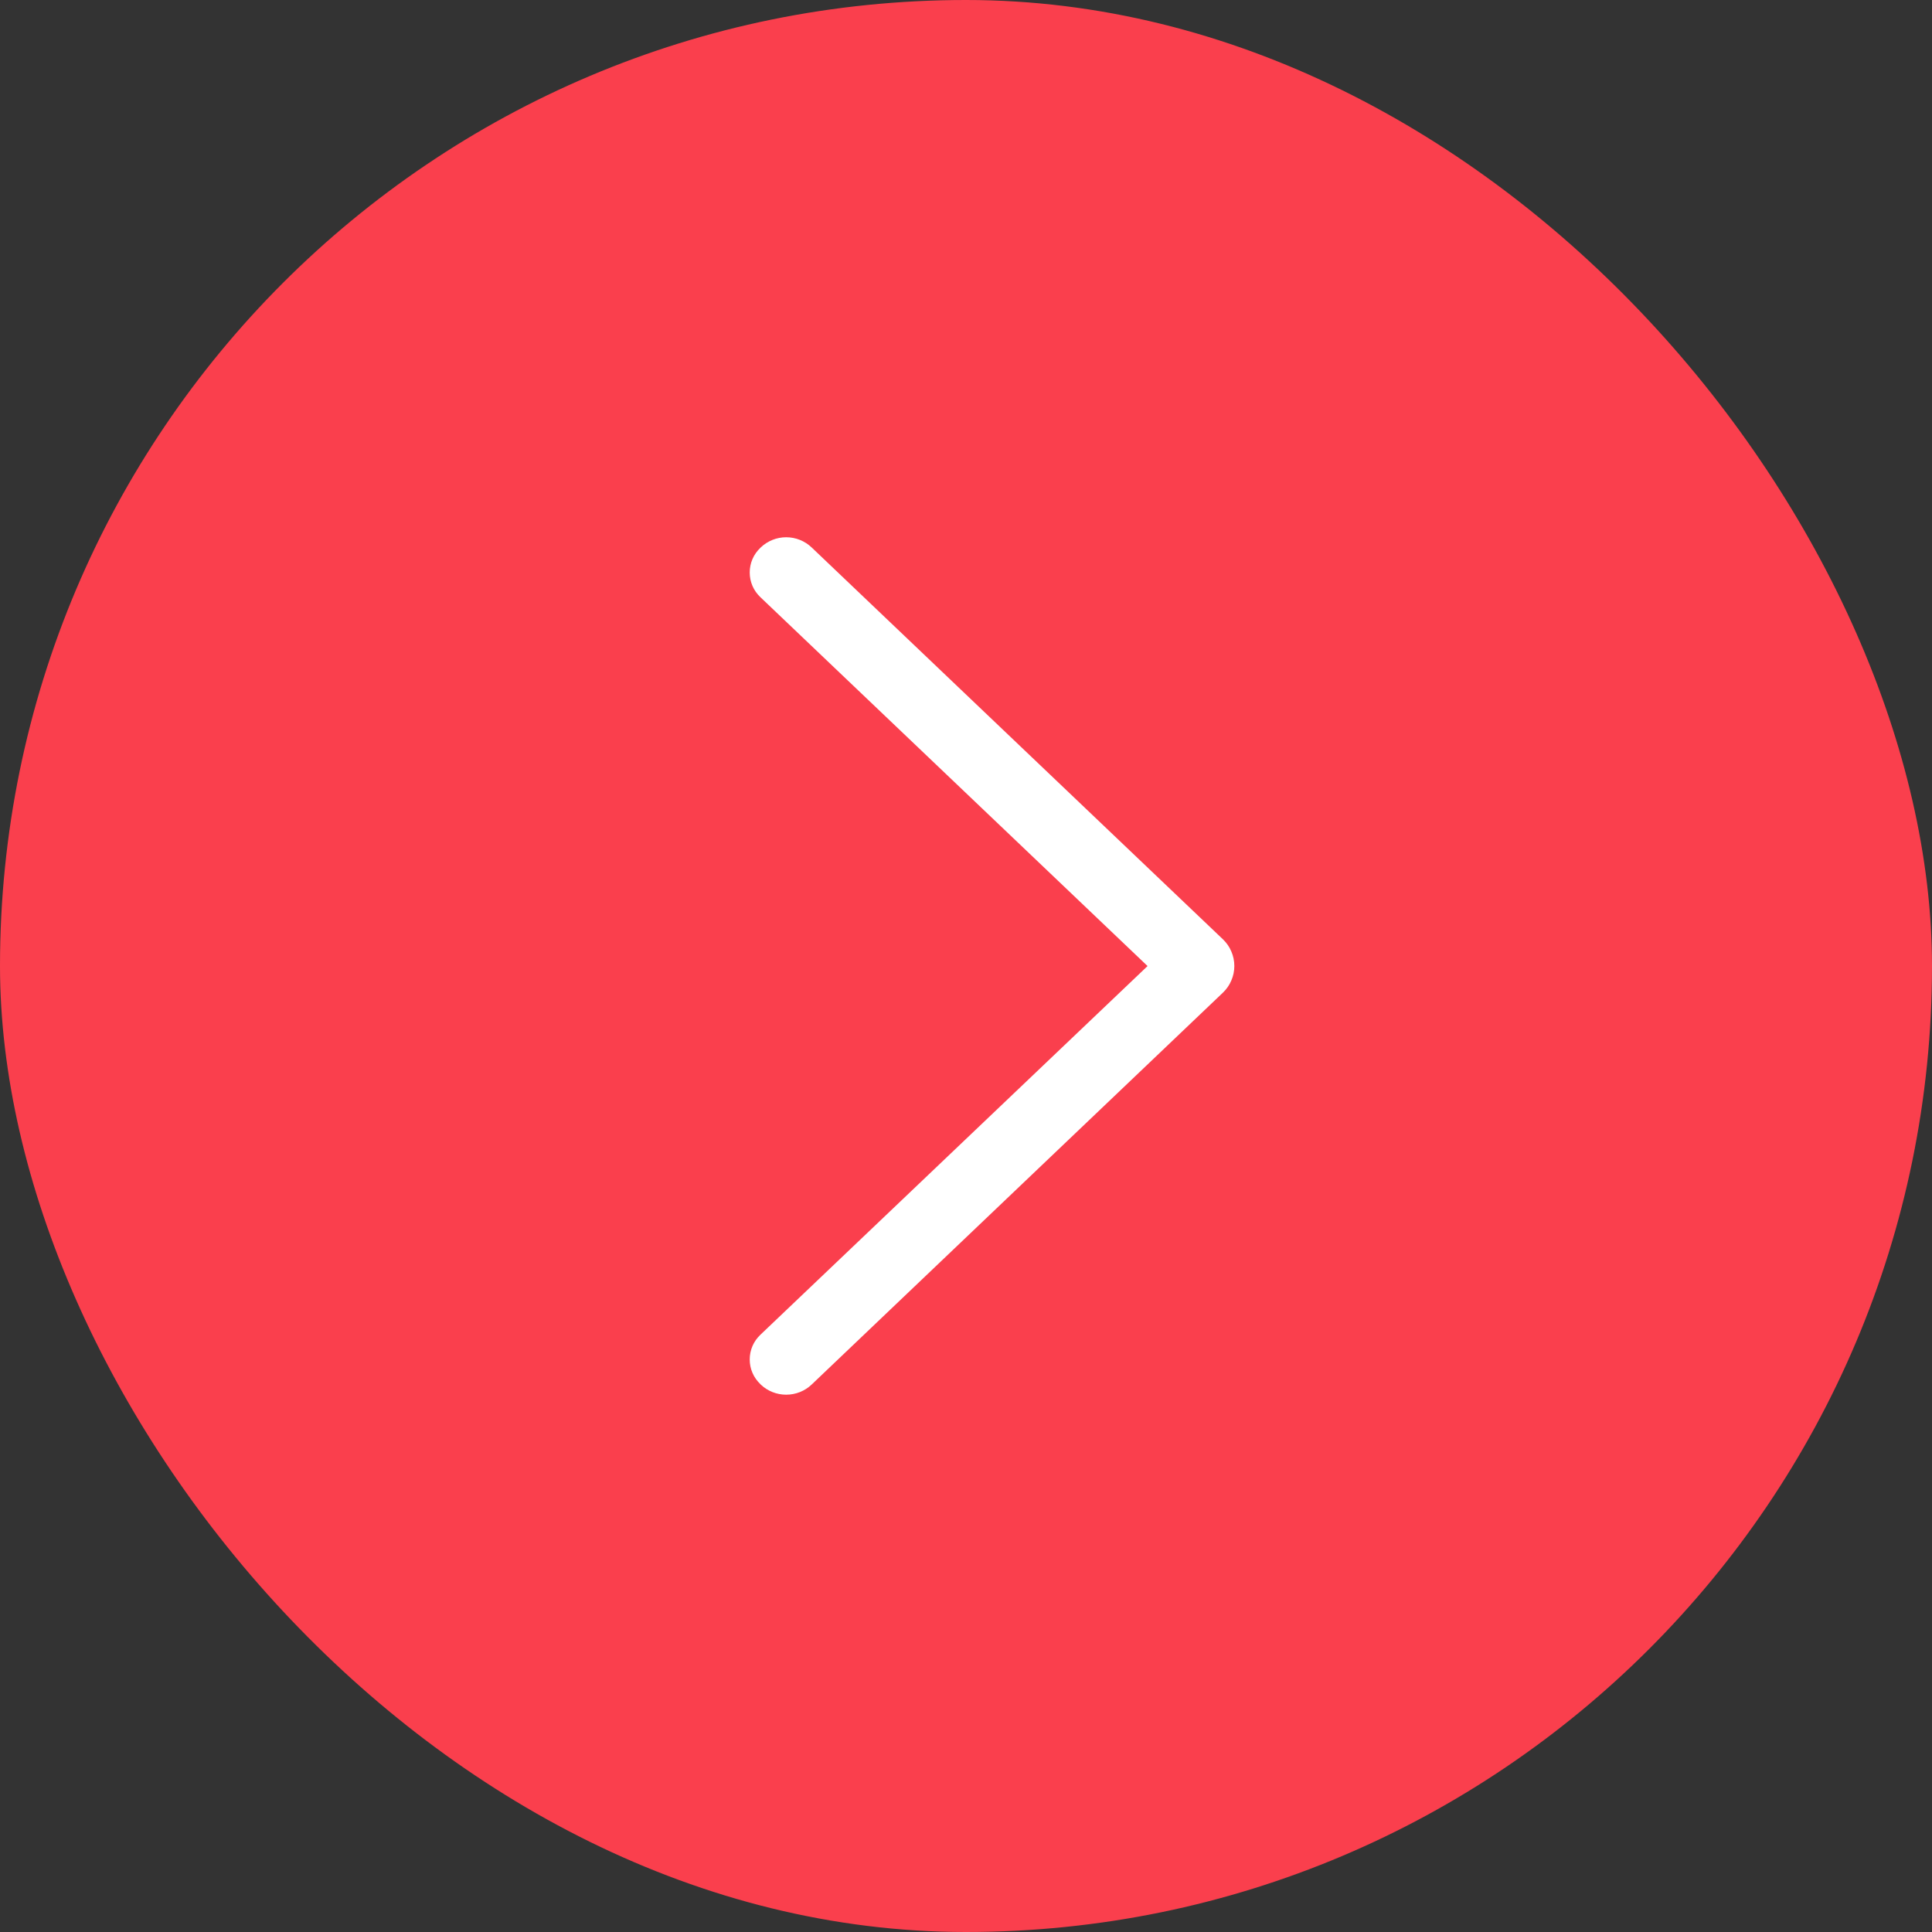 <?xml version="1.0" encoding="UTF-8"?> <svg xmlns="http://www.w3.org/2000/svg" width="36" height="36" viewBox="0 0 36 36" fill="none"><rect x="0" y="0" width="36" height="36" fill="#333333" stroke="none"/><rect x="36" y="36" width="36" height="36" rx="18" transform="rotate(-180 36 36)" fill="#FA3F4D"></rect><path d="M22.787 17.502L15.124 10.201C14.996 10.079 14.826 10.011 14.649 10.011C14.473 10.011 14.303 10.079 14.175 10.201L14.167 10.209C14.105 10.268 14.055 10.339 14.021 10.418C13.987 10.497 13.97 10.582 13.97 10.667C13.97 10.753 13.987 10.838 14.021 10.917C14.055 10.996 14.105 11.067 14.167 11.126L21.383 18.001L14.167 24.873C14.105 24.932 14.055 25.003 14.021 25.082C13.987 25.161 13.97 25.246 13.97 25.332C13.97 25.418 13.987 25.503 14.021 25.581C14.055 25.66 14.105 25.731 14.167 25.79L14.175 25.799C14.303 25.921 14.473 25.988 14.649 25.988C14.826 25.988 14.996 25.921 15.124 25.799L22.787 18.497C22.854 18.433 22.908 18.356 22.944 18.27C22.981 18.185 23 18.093 23 18C23 17.907 22.981 17.814 22.944 17.729C22.908 17.643 22.854 17.566 22.787 17.502Z" fill="white"></path></svg> 